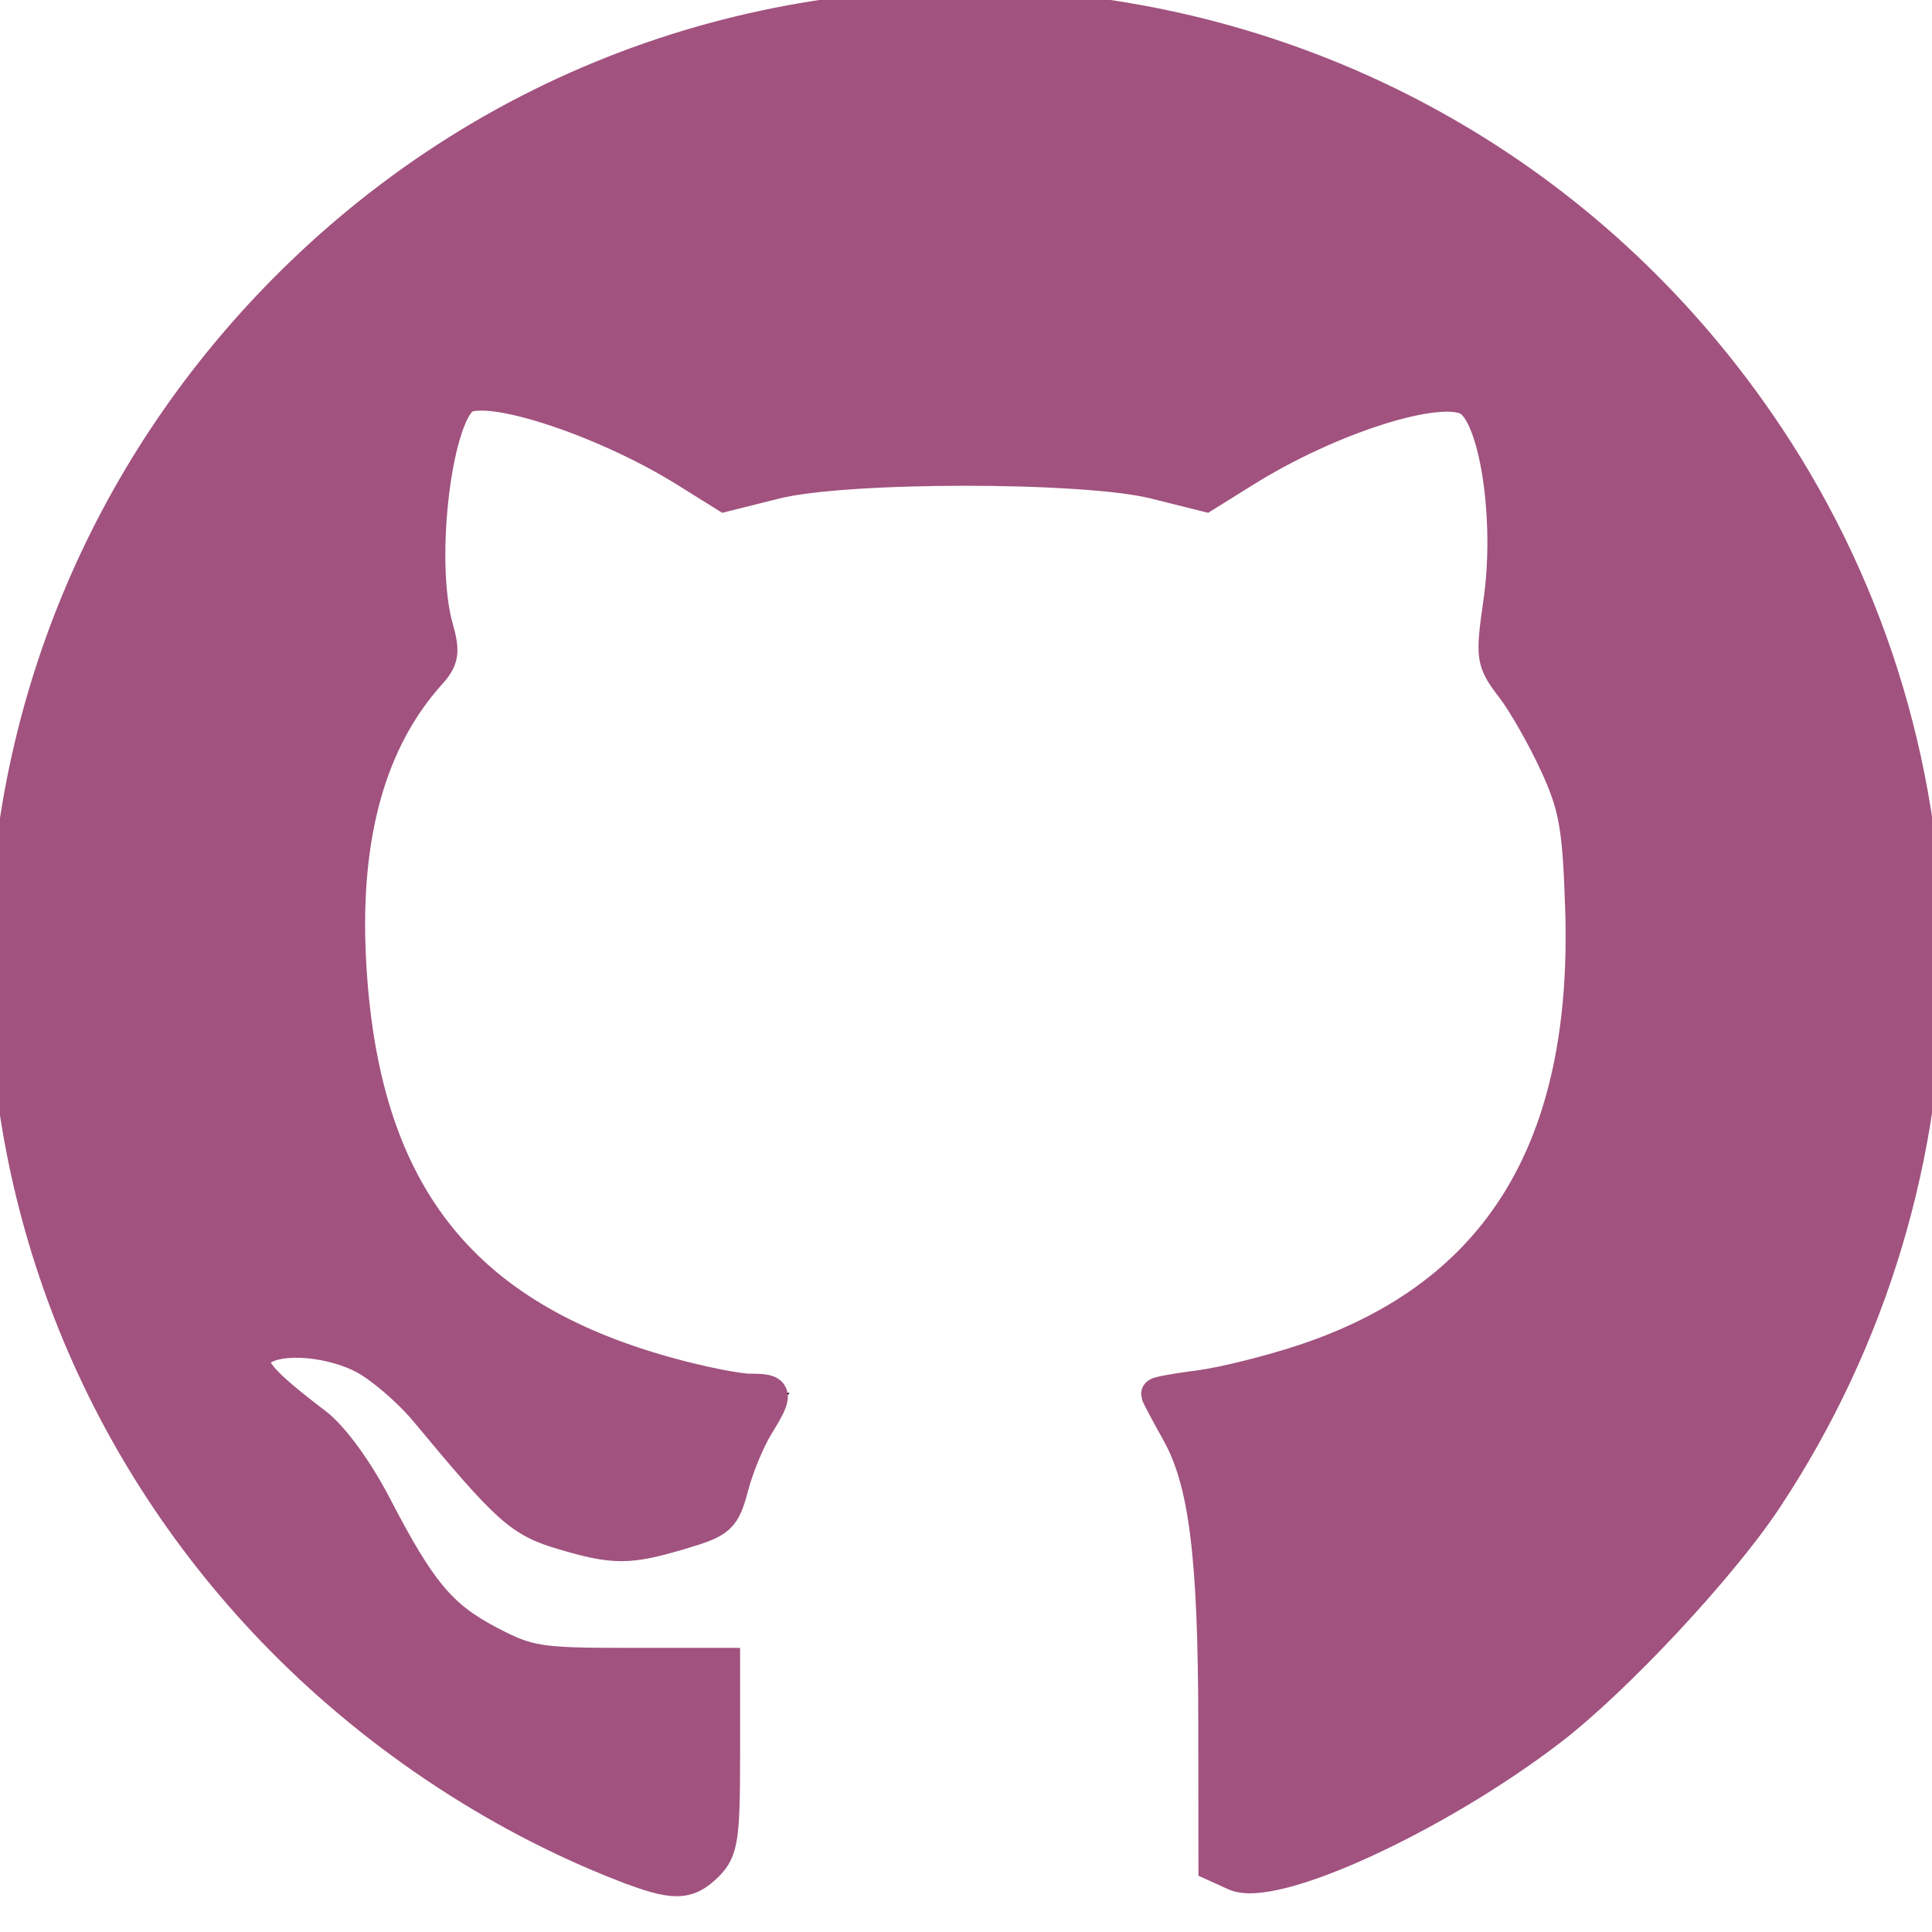 <?xml version="1.0" encoding="UTF-8" standalone="no"?>
<svg
   xmlns:dc="http://purl.org/dc/elements/1.1/"
   xmlns:cc="http://creativecommons.org/ns#"
   xmlns:rdf="http://www.w3.org/1999/02/22-rdf-syntax-ns#"
   xmlns:svg="http://www.w3.org/2000/svg"
   xmlns="http://www.w3.org/2000/svg"
   xmlns:sodipodi="http://sodipodi.sourceforge.net/DTD/sodipodi-0.dtd"
   xmlns:inkscape="http://www.inkscape.org/namespaces/inkscape"
   width="24"
   height="24"
   viewBox="0 0 24 24"
   version="1.1"
   id="svg4"
   sodipodi:docname="github-donate-24px.svg"
   inkscape:version="0.92.3 (2405546, 2018-03-11)">
  <defs
     id="defs8" />
  <sodipodi:namedview
     pagecolor="#ffffff"
     bordercolor="#666666"
     borderopacity="1"
     objecttolerance="10"
     gridtolerance="10"
     guidetolerance="10"
     inkscape:pageopacity="0"
     inkscape:pageshadow="2"
     inkscape:window-width="1821"
     inkscape:window-height="895"
     id="namedview6"
     showgrid="false"
     inkscape:zoom="9.8333333"
     inkscape:cx="12"
     inkscape:cy="12"
     inkscape:window-x="1069"
     inkscape:window-y="328"
     inkscape:window-maximized="0"
     inkscape:current-layer="svg4" />
  <path
     d="M12 0c-6.626 0-12 5.373-12 12 0 5.302 3.438 9.8 8.207 11.387.599.111.793-.261.793-.577v-2.234c-3.338.726-4.033-1.416-4.033-1.416-.546-1.387-1.333-1.756-1.333-1.756-1.089-.745.083-.729.083-.729 1.205.084 1.839 1.237 1.839 1.237 1.07 1.834 2.807 1.304 3.492.997.107-.775.418-1.305.762-1.604-2.665-.305-5.467-1.334-5.467-5.931 0-1.311.469-2.381 1.236-3.221-.124-.303-.535-1.524.117-3.176 0 0 1.008-.322 3.301 1.23.957-.266 1.983-.399 3.003-.404 1.02.005 2.047.138 3.006.404 2.291-1.552 3.297-1.23 3.297-1.23.653 1.653.242 2.874.118 3.176.77.84 1.235 1.911 1.235 3.221 0 4.609-2.807 5.624-5.479 5.921.43.372.823 1.102.823 2.222v3.293c0 .319.192.694.801.576 4.765-1.589 8.199-6.086 8.199-11.386 0-6.627-5.373-12-12-12z"
     id="path2" />
  <path
     style="fill:#a1527f;fill-opacity:1;stroke:#a1527f;stroke-width:0.407;stroke-linecap:round;stroke-miterlimit:4;stroke-dasharray:none;stroke-opacity:1"
     d="M 7.744,23.171 C 6.133,22.541 4.609,21.519 3.389,20.248 -1.109,15.563 -1.038,8.21 3.549,3.59 8.876,-1.775 17.761,-0.889 21.962,5.425 c 2.643,3.972 2.632,9.188 -0.026,13.196 -0.561,0.846 -1.866,2.244 -2.675,2.864 -1.417,1.087 -3.441,2.017 -3.919,1.799 l -0.251,-0.114 -0.002,-1.756 c -0.002,-2.096 -0.118,-3.012 -0.458,-3.62 -0.139,-0.248 -0.252,-0.462 -0.252,-0.476 0,-0.014 0.24,-0.057 0.534,-0.095 0.294,-0.039 0.877,-0.185 1.297,-0.325 2.416,-0.807 3.538,-2.645 3.436,-5.631 C 19.612,10.26 19.568,10.015 19.328,9.492 19.175,9.159 18.932,8.732 18.788,8.544 18.536,8.213 18.53,8.176 18.631,7.472 18.779,6.429 18.578,5.141 18.239,4.96 17.865,4.76 16.517,5.19 15.465,5.846 L 14.974,6.152 14.346,5.995 c -0.872,-0.219 -3.841,-0.219 -4.713,0 L 9.006,6.152 8.515,5.846 C 7.548,5.244 6.172,4.778 5.791,4.924 5.42,5.066 5.184,6.951 5.429,7.806 5.512,8.096 5.497,8.191 5.341,8.364 4.595,9.191 4.263,10.377 4.344,11.929 c 0.148,2.85 1.348,4.412 3.941,5.131 0.413,0.115 0.878,0.208 1.033,0.208 0.334,0 0.341,0.032 0.088,0.446 C 9.299,17.888 9.16,18.224 9.098,18.46 8.991,18.86 8.949,18.899 8.46,19.044 7.808,19.238 7.63,19.238 6.987,19.047 6.466,18.893 6.31,18.753 5.294,17.529 5.079,17.271 4.726,16.969 4.51,16.858 4.046,16.622 3.372,16.595 3.197,16.806 c -0.134,0.162 0.018,0.347 0.724,0.884 0.21,0.16 0.513,0.575 0.742,1.017 0.552,1.064 0.81,1.374 1.409,1.689 0.488,0.257 0.617,0.278 1.723,0.278 h 1.195 v 1.144 c 0,1.008 -0.024,1.168 -0.203,1.347 -0.248,0.248 -0.419,0.249 -1.042,0.005 z"
     id="path817"
     inkscape:connector-curvature="0" />
</svg>
